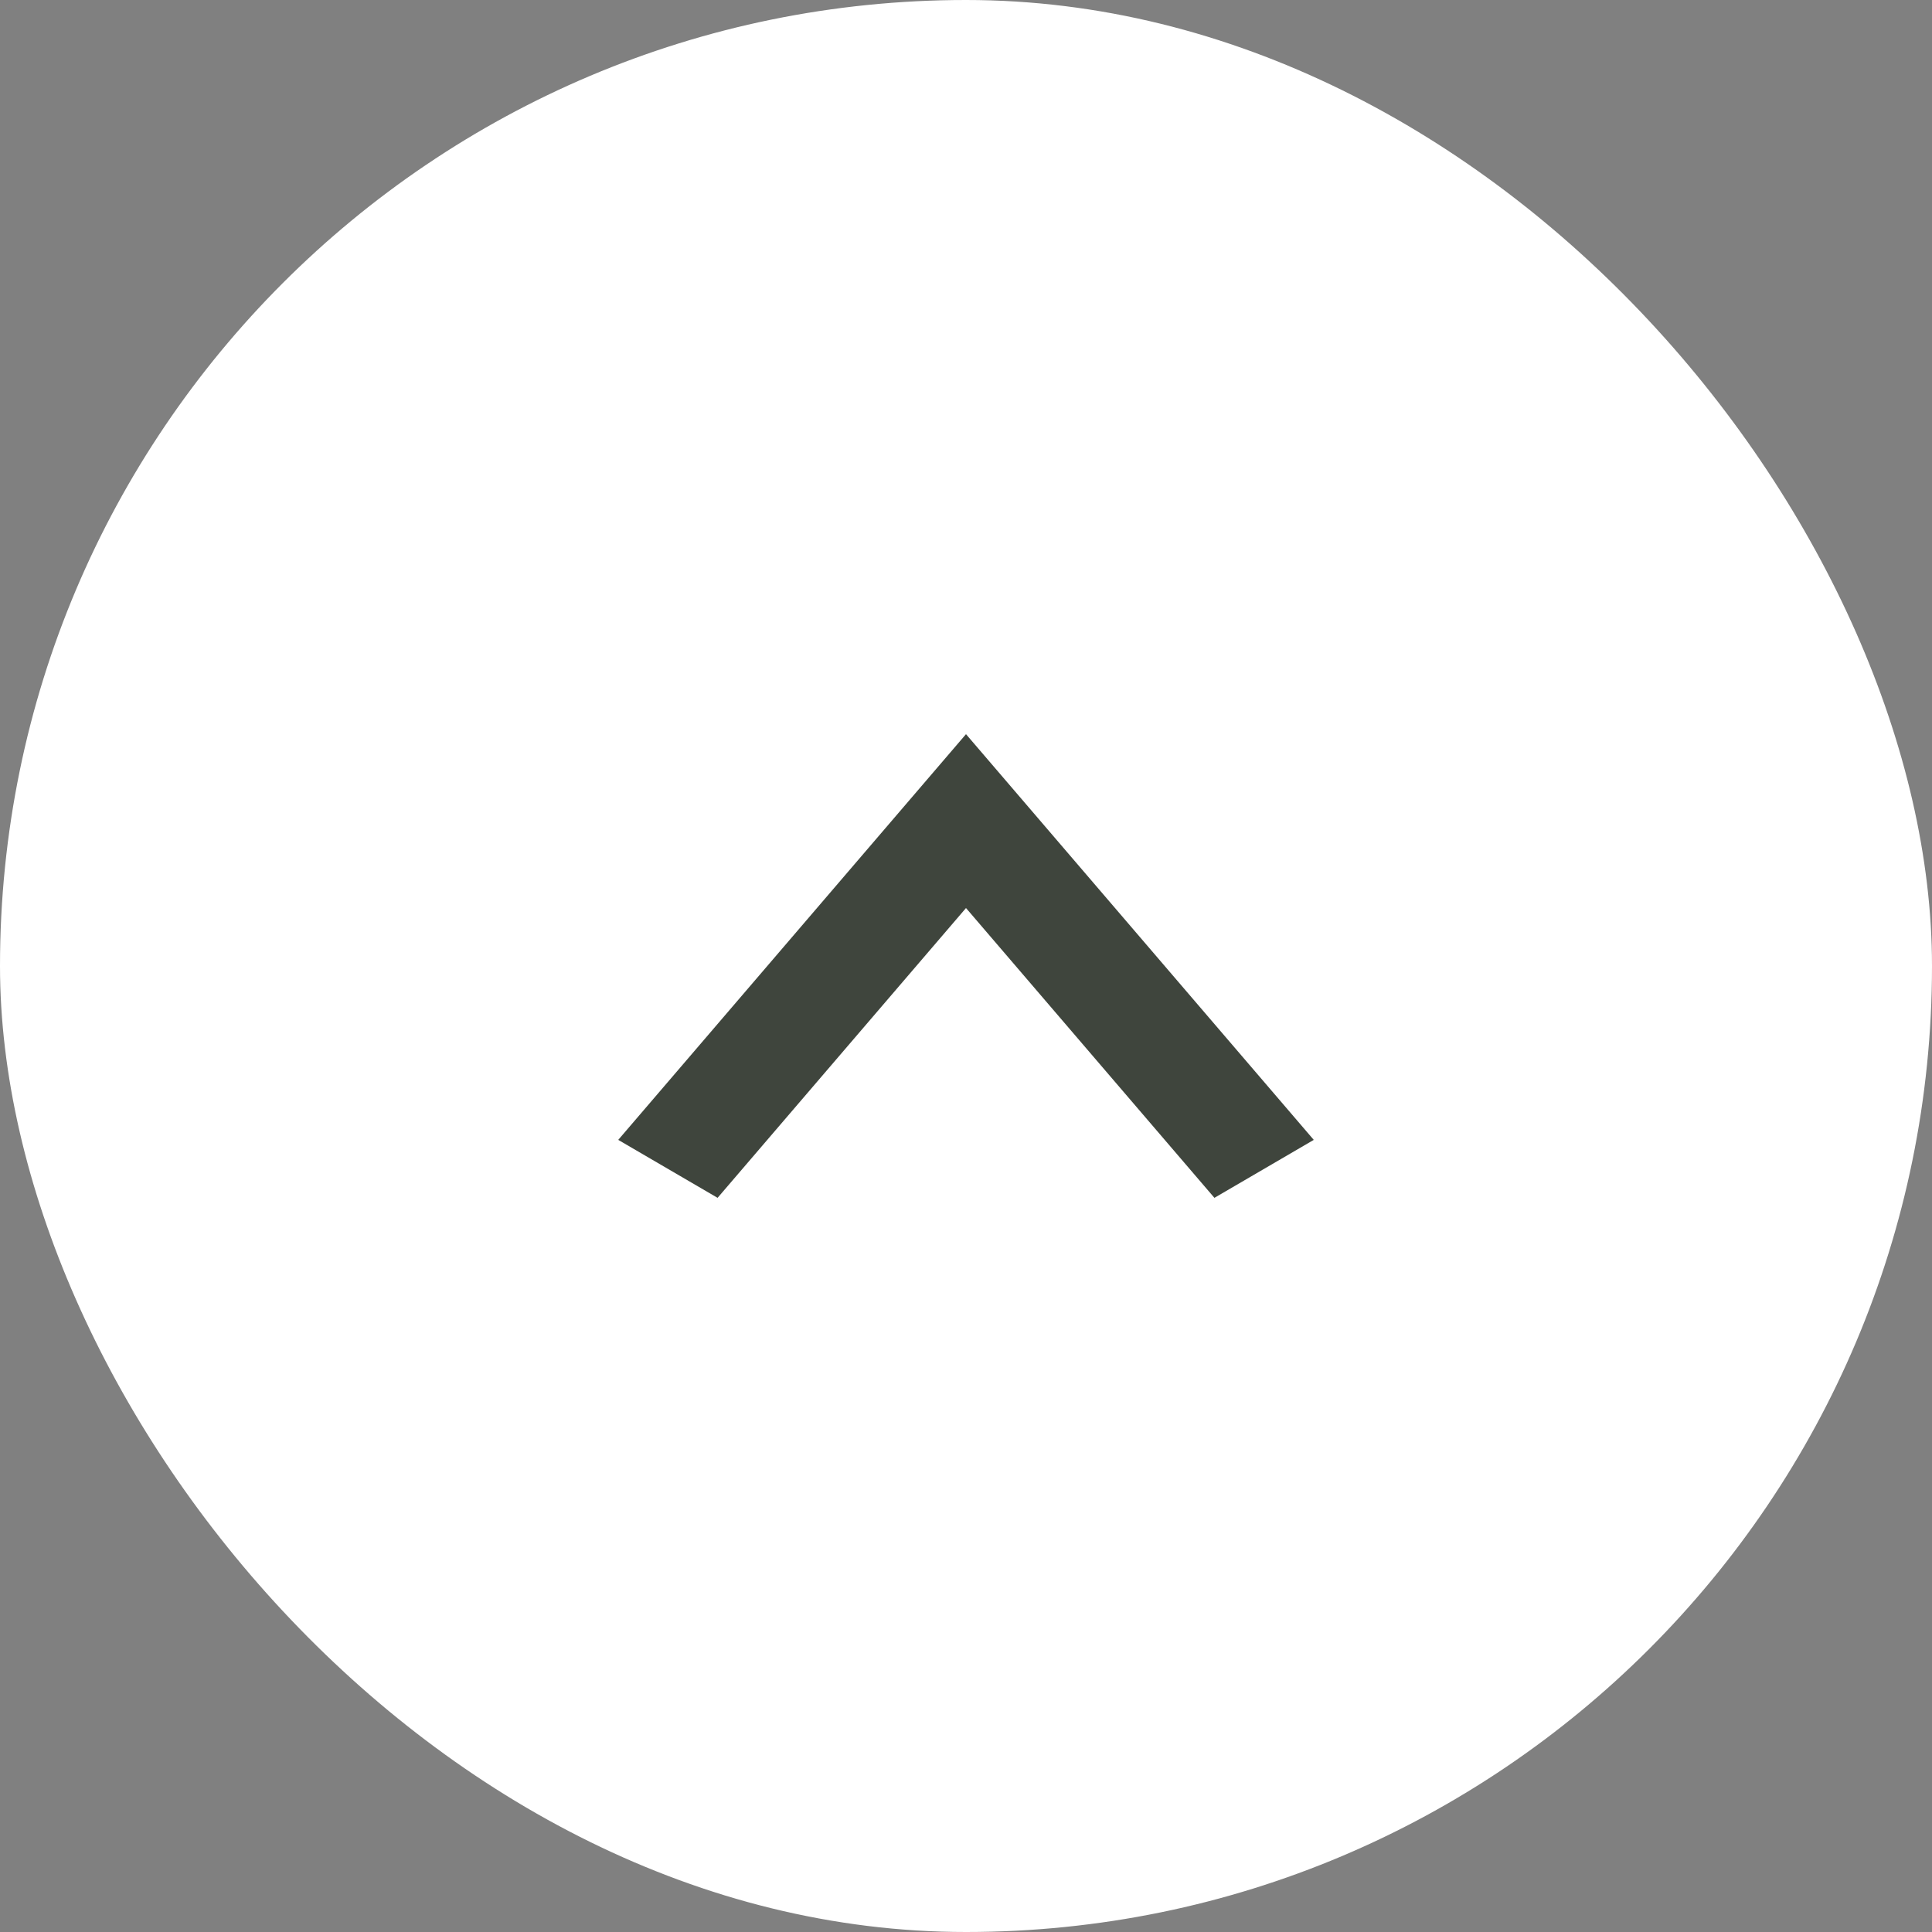 <svg width="50" height="50" viewBox="0 0 50 50" fill="none" xmlns="http://www.w3.org/2000/svg">
<rect x="0" y="0" width="50" height="50" fill="#808080" stroke="none"/>
<rect width="50" height="50" rx="25" fill="white"/>
<path d="M31.429 31L25 23.5L18.571 31L16 29.5L25 19L34 29.5L31.429 31Z" fill="#3F453D"/>
</svg>
